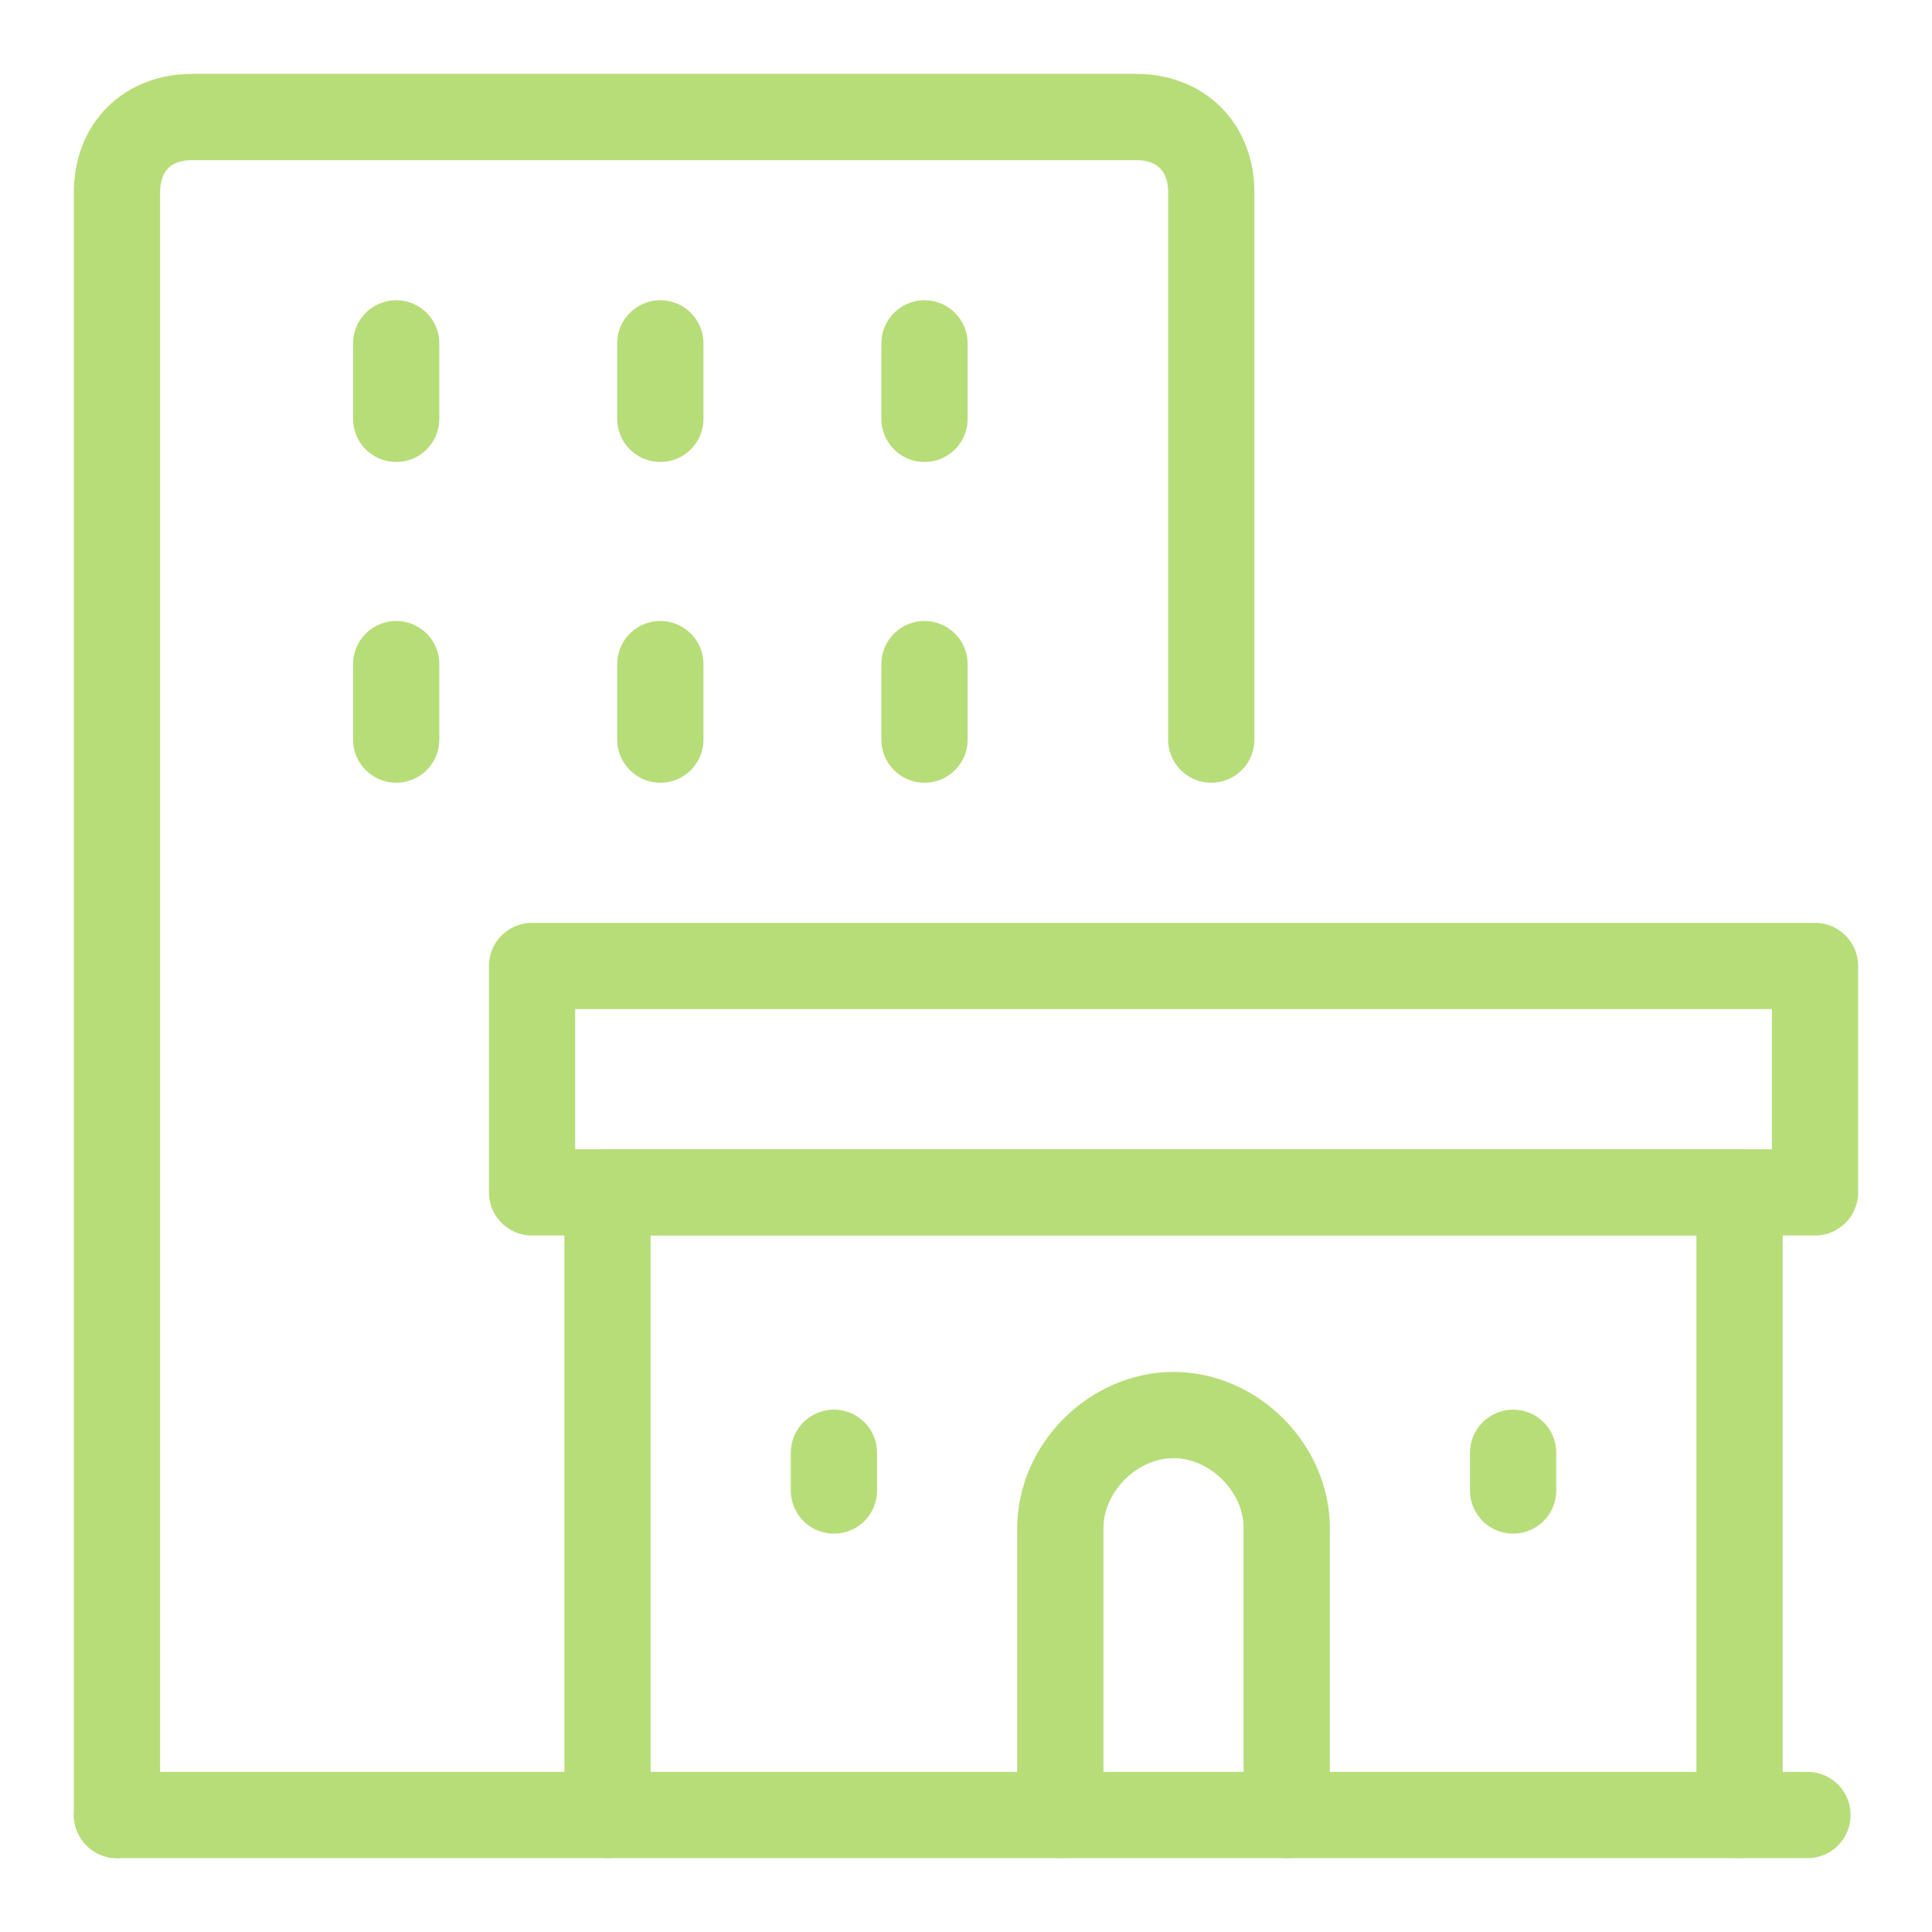 <svg width="56" height="56" viewBox="0 0 56 56" fill="none" xmlns="http://www.w3.org/2000/svg">
<path d="M11.484 9.953V12.141" stroke="#B7DD79" stroke-width="2.5" stroke-miterlimit="10" stroke-linecap="round" stroke-linejoin="round"/>
<path d="M19.14 9.953V12.141" stroke="#B7DD79" stroke-width="2.5" stroke-miterlimit="10" stroke-linecap="round" stroke-linejoin="round"/>
<path d="M26.797 9.953V12.141" stroke="#B7DD79" stroke-width="2.5" stroke-miterlimit="10" stroke-linecap="round" stroke-linejoin="round"/>
<path d="M11.484 19.25V21.438" stroke="#B7DD79" stroke-width="2.5" stroke-miterlimit="10" stroke-linecap="round" stroke-linejoin="round"/>
<path d="M19.14 19.25V21.438" stroke="#B7DD79" stroke-width="2.5" stroke-miterlimit="10" stroke-linecap="round" stroke-linejoin="round"/>
<path d="M26.797 19.25V21.438" stroke="#B7DD79" stroke-width="2.5" stroke-miterlimit="10" stroke-linecap="round" stroke-linejoin="round"/>
<path d="M3.391 52.609V5.578C3.391 4.266 4.266 3.391 5.578 3.391H32.922C34.234 3.391 35.109 4.266 35.109 5.578V21.438" stroke="#B7DD79" stroke-width="2.5" stroke-miterlimit="10" stroke-linecap="round" stroke-linejoin="round"/>
<path d="M37.297 52.609V44.297C37.297 42.547 35.766 41.016 34.016 41.016C32.266 41.016 30.734 42.547 30.734 44.297V52.609" stroke="#B7DD79" stroke-width="2.5" stroke-miterlimit="10" stroke-linecap="round" stroke-linejoin="round"/>
<path d="M52.391 52.609H3.391" stroke="#B7DD79" stroke-width="2.5" stroke-miterlimit="10" stroke-linecap="round" stroke-linejoin="round"/>
<path d="M17.609 52.609V34.562H50.422V52.609" stroke="#B7DD79" stroke-width="2.5" stroke-miterlimit="10" stroke-linecap="round" stroke-linejoin="round"/>
<path d="M52.609 28H15.422V34.562H52.609V28Z" stroke="#B7DD79" stroke-width="2.5" stroke-miterlimit="10" stroke-linecap="round" stroke-linejoin="round"/>
<path d="M24.172 42.109V43.203" stroke="#B7DD79" stroke-width="2.5" stroke-miterlimit="10" stroke-linecap="round" stroke-linejoin="round"/>
<path d="M43.859 42.109V43.203" stroke="#B7DD79" stroke-width="2.5" stroke-miterlimit="10" stroke-linecap="round" stroke-linejoin="round"/>
</svg>
